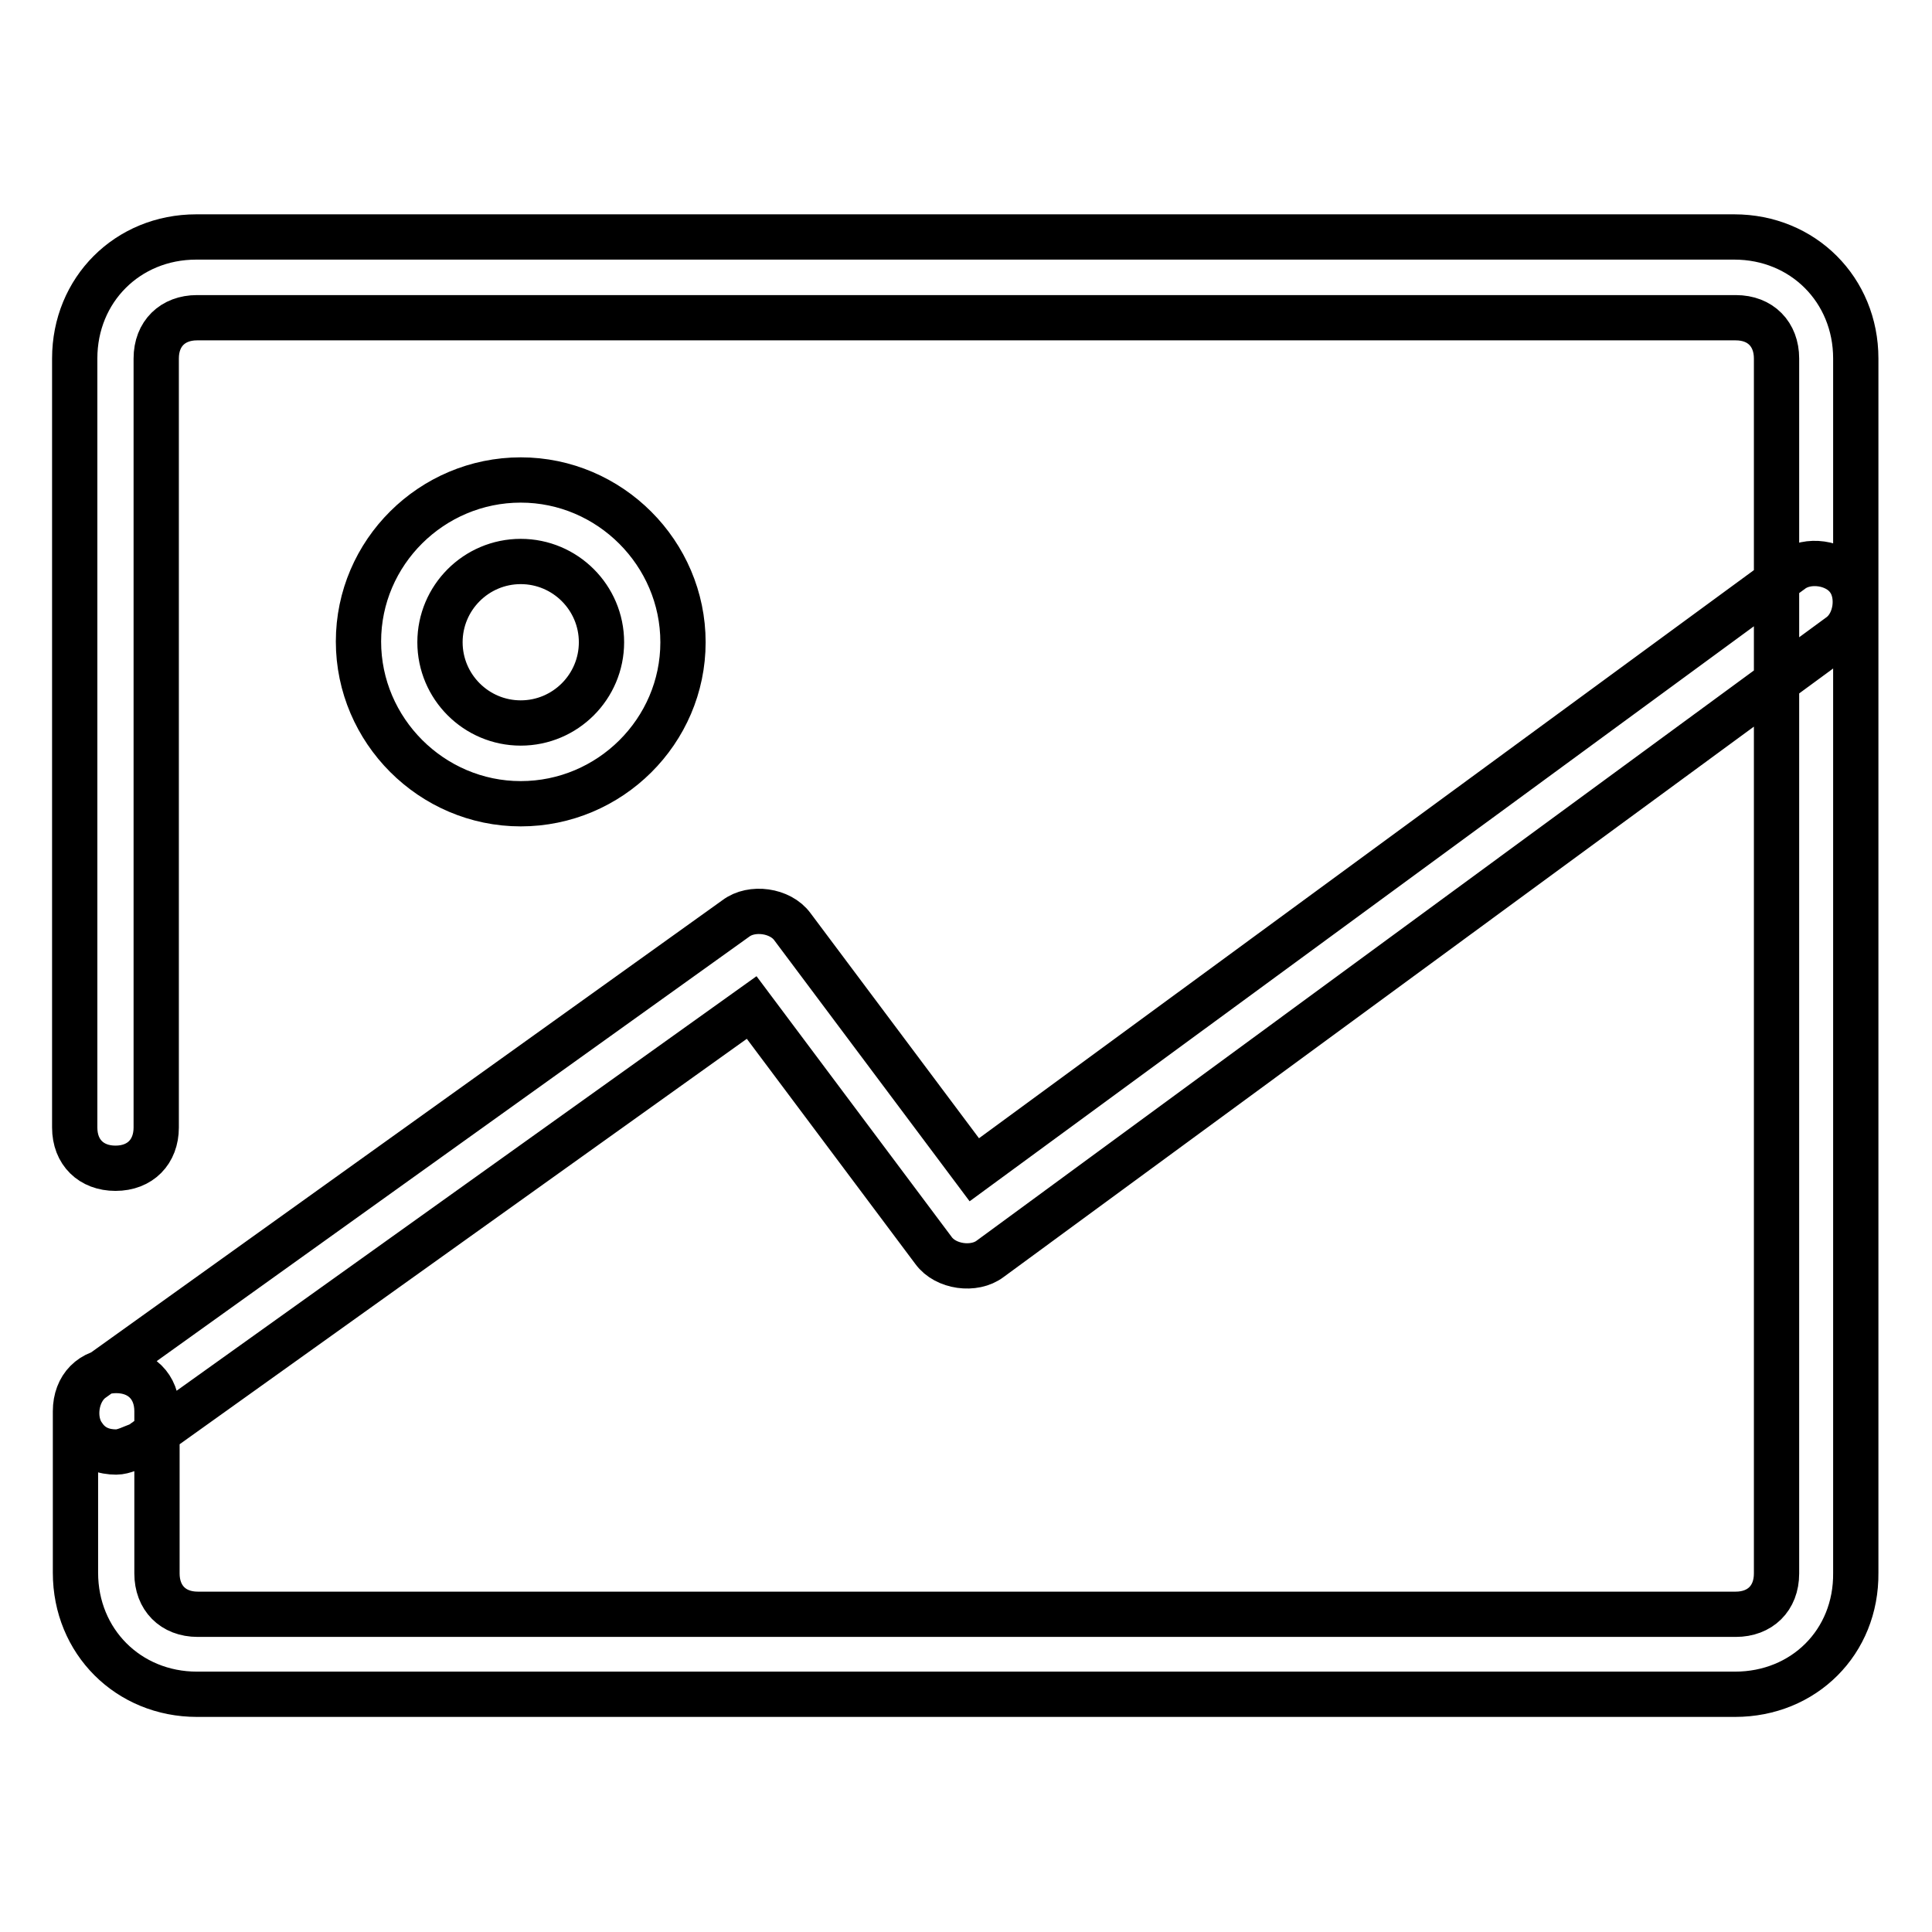 <?xml version="1.0" encoding="utf-8"?>
<!-- Svg Vector Icons : http://www.onlinewebfonts.com/icon -->
<!DOCTYPE svg PUBLIC "-//W3C//DTD SVG 1.1//EN" "http://www.w3.org/Graphics/SVG/1.1/DTD/svg11.dtd">
<svg version="1.1" xmlns="http://www.w3.org/2000/svg" xmlns:xlink="http://www.w3.org/1999/xlink" x="0px" y="0px" viewBox="0 0 256 256" enable-background="new 0 0 256 256" xml:space="preserve">
<g> <path stroke-width="6" fill-opacity="0" stroke="#000000"  d="M229.9,224.5H26.1c-9.1,0-16.1-7-16.1-16.1V187c0-3.2,2.1-5.4,5.4-5.4c3.2,0,5.4,2.1,5.4,5.4v21.5 c0,3.2,2.1,5.4,5.4,5.4h203.8c3.2,0,5.4-2.1,5.4-5.4V47.5c0-3.2-2.1-5.4-5.4-5.4H26.1c-3.2,0-5.4,2.1-5.4,5.4v101.9 c0,3.2-2.1,5.4-5.4,5.4c-3.2,0-5.4-2.1-5.4-5.4V47.5c0-9.1,7-16.1,16.1-16.1h203.8c9.1,0,16.1,7,16.1,16.1v160.9 C246,217.6,239,224.5,229.9,224.5z M15.4,192.4c-1.6,0-3.2-0.5-4.3-2.1c-1.6-2.1-1.1-5.9,1.1-7.5l85.3-61.1 c2.1-1.6,5.9-1.1,7.5,1.1l24.1,32.2l108.3-79.4c2.1-1.6,5.9-1.1,7.5,1.1c1.6,2.1,1.1,5.9-1.1,7.5l-112.6,82.6 c-2.1,1.6-5.9,1.1-7.5-1.1l-24.1-32.2l-81,57.9C17.5,191.8,16.4,192.4,15.4,192.4z M69,106.5c-11.8,0-21.5-9.7-21.5-21.5 S57.2,63.6,69,63.6s21.5,9.7,21.5,21.5S80.8,106.5,69,106.5z M69,74.4c-5.9,0-10.7,4.8-10.7,10.7c0,5.9,4.8,10.7,10.7,10.7 S79.7,91,79.7,85.1C79.7,79.2,74.9,74.4,69,74.4z"/></g>
</svg>